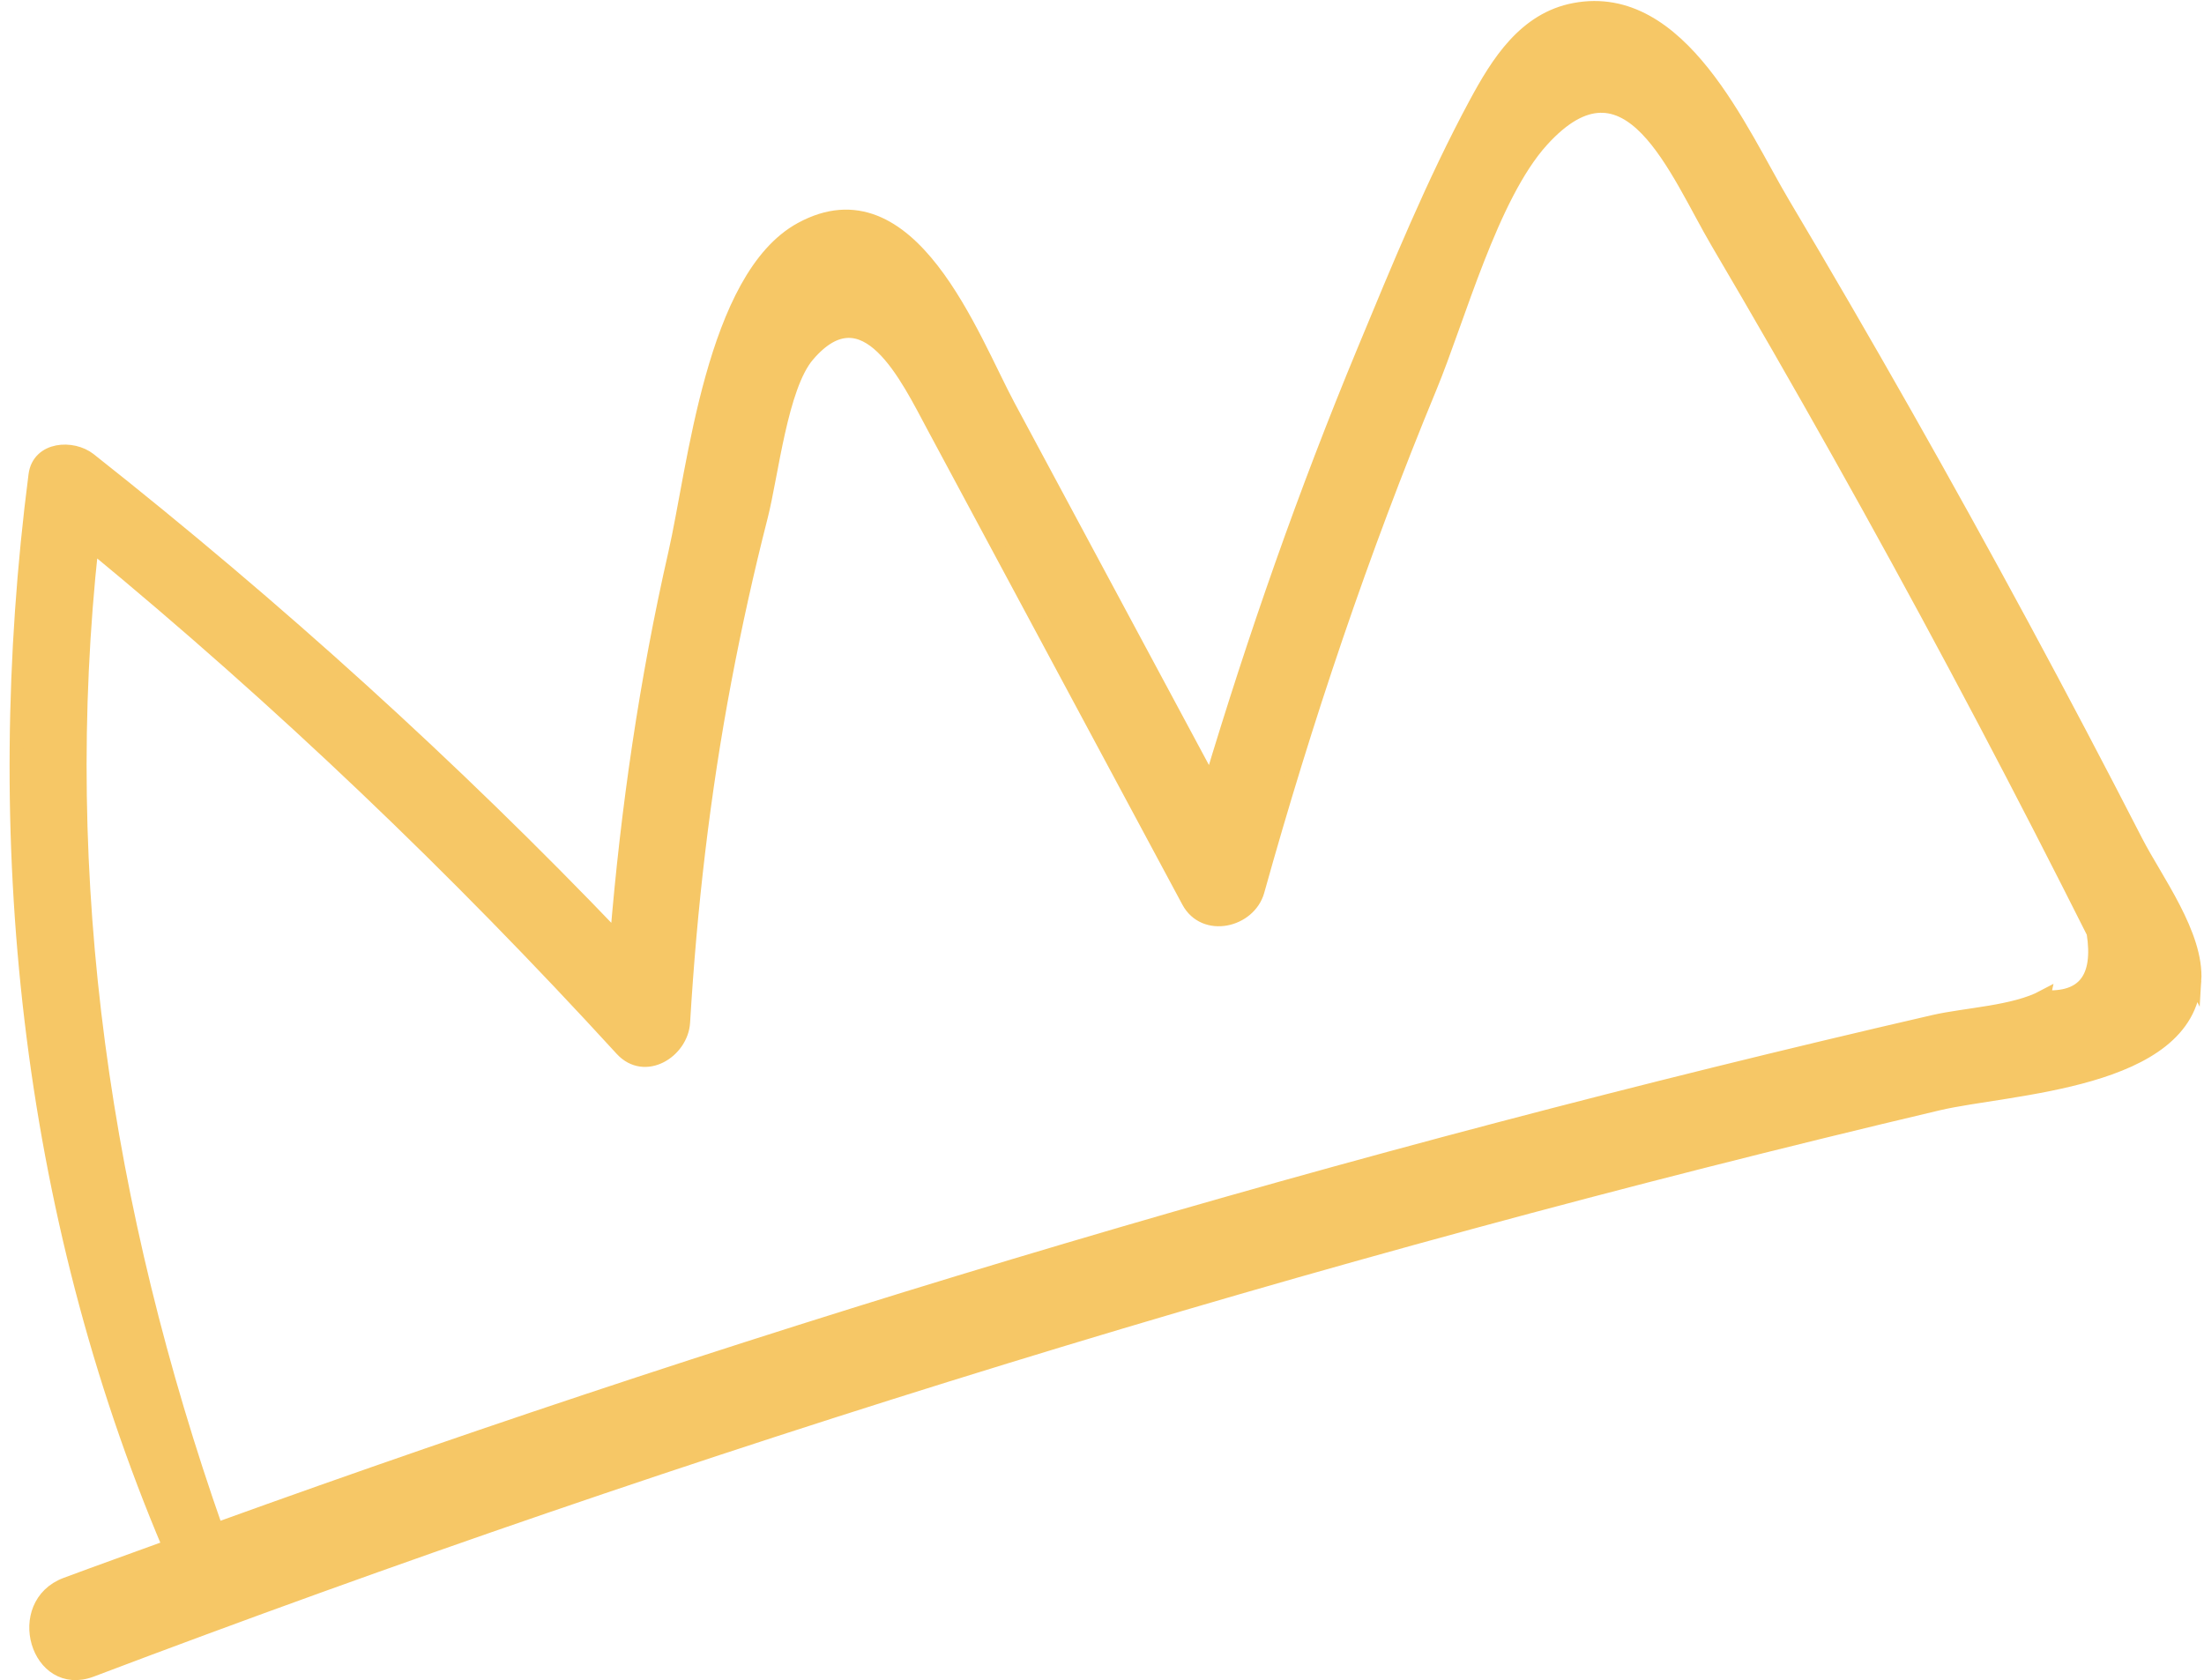 <svg xmlns="http://www.w3.org/2000/svg" fill="none" height="122" viewBox="0 0 160 122" width="160"><path d="m159.305 71.217c.213-3.339-2.82-7.348-4.234-10.107-2.687-5.236-5.427-10.441-8.221-15.618-5.59-10.356-11.391-20.596-17.405-30.71-3.057-5.142-7.41-15.523-15.137-14.071-3.605.679-5.569 3.826-7.171 6.798-3.097 5.747-5.619 11.919-8.118 17.942-4.264 10.271-7.935 20.754-11.126 31.396-4.895-9.123-9.793-18.247-14.688-27.368-2.628-4.894-7.099-17.182-15.049-12.847-6.404 3.491-7.75 17.431-9.138 23.514-2.105 9.227-3.464 18.58-4.235 27.999-11.928-12.478-24.747-24.069-38.291-34.776-1.225-.967-3.672-.835-3.923 1.119-3.389 26.221-.635 53.356 9.732 77.814-2.501.916-5.013 1.805-7.508 2.736-3.9 1.455-2.079 7.713 1.841 6.229 43.752-16.577 88.532-30.372 134.08-41.138 5.079-1.2 18.117-1.495 18.59-8.914zm-10.953 1.17c-2.15 1.144-5.638 1.267-7.977 1.806-42.269 9.748-83.891 22.125-124.673 36.869-8.131-23.162-11.71-47.079-9.046-71.496 13.705 11.288 26.483 23.504 38.479 36.614 1.684 1.841 4.337.153 4.463-1.951.498-8.339 1.449-16.619 3.004-24.826.755-3.991 1.634-7.962 2.64-11.898.77-3.009 1.443-9.428 3.391-11.71 4.183-4.903 7.229 1.612 9.176 5.243 2.052 3.823 4.104 7.649 6.156 11.471 4.104 7.649 8.208 15.294 12.311 22.942 1.17 2.18 4.411 1.421 5.019-.756 3.465-12.422 7.58-24.633 12.51-36.554 2.082-5.032 4.452-13.883 8.118-17.942 6.308-6.979 9.742 2.269 12.786 7.438 5.97 10.143 11.732 20.409 17.276 30.791 2.774 5.191 5.49 10.411 8.154 15.658.615 1.21 1.23 2.423 1.837 3.637.518 3.305-.692 4.863-3.626 4.673z" fill="#f6c766" stroke="#f6c766" stroke-miterlimit="10"></path></svg>